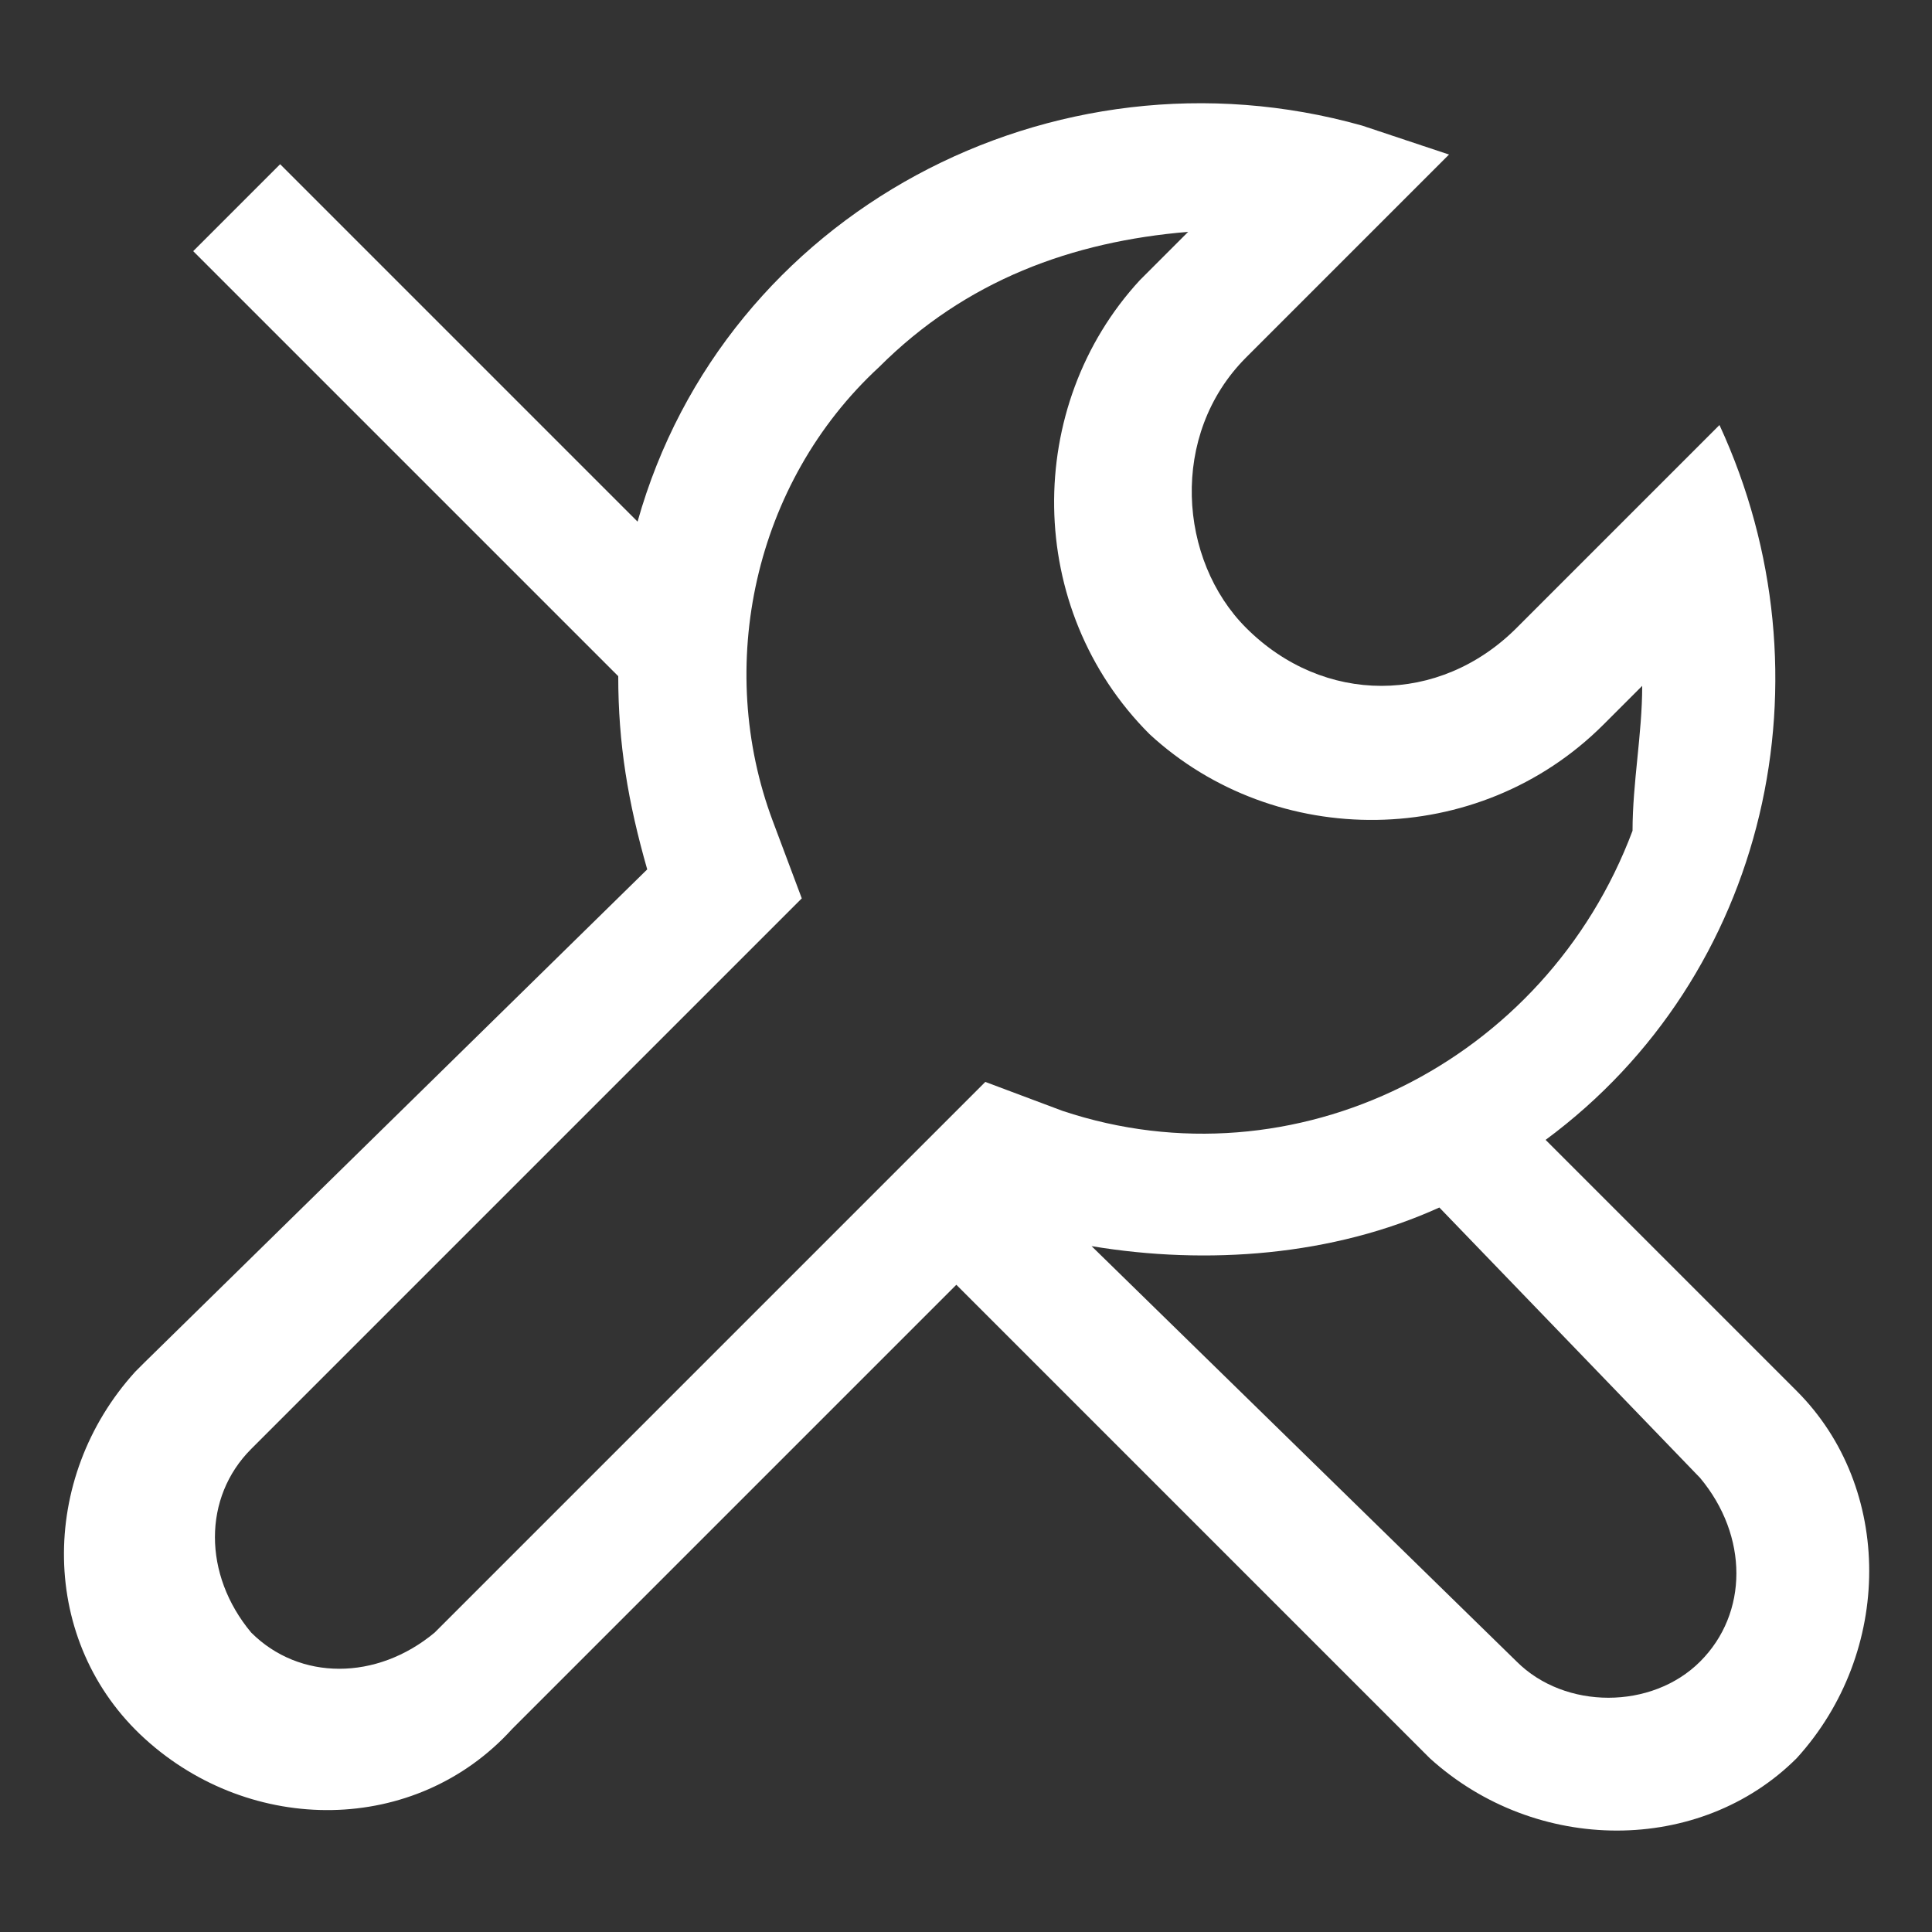 <?xml version="1.0" encoding="utf-8"?>
<!-- Generator: Adobe Illustrator 22.1.0, SVG Export Plug-In . SVG Version: 6.00 Build 0)  -->
<svg version="1.1" id="图层_1" xmlns="http://www.w3.org/2000/svg" xmlns:xlink="http://www.w3.org/1999/xlink" x="0px" y="0px"
	 viewBox="0 0 20 20" style="enable-background:new 0 0 20 20;" xml:space="preserve">
<rect x="0" y="0" width="20" height="20" fill="#333333" stroke="none"/>
<style type="text/css">
	.st0{fill:#FFFFFF;}
</style>
<g>
	<g>
		<path class="st0" d="M6.4,7L2,2.6l0.9-0.9l3.7,3.7c0.9-3.2,4.3-5,7.5-4.1c0.3,0.1,0.6,0.2,0.9,0.3l-2.1,2.1
			c-0.8,0.8-0.7,2.1,0,2.8c0.8,0.8,2,0.8,2.8,0l2.1-2.1c1.2,2.6,0.5,5.7-1.8,7.4l2.6,2.6c1,1,1,2.7,0,3.8c-1,1-2.7,1-3.8,0l-4.9-4.9
			l-4.6,4.6C4.3,19,2.6,19,1.5,18c-1.1-1-1.1-2.7-0.1-3.8c0,0,0.1-0.1,0.1-0.1L6.7,9C6.5,8.3,6.4,7.7,6.4,7L6.4,7z M14.9,12.5
			c-1.1,0.5-2.4,0.6-3.6,0.4l4.4,4.3c0.5,0.5,1.4,0.5,1.9,0c0.5-0.5,0.5-1.3,0-1.9L14.9,12.5z M9.1,3.8C7.8,5,7.4,6.9,8,8.5l0.3,0.8
			L2.6,15c-0.5,0.5-0.5,1.3,0,1.9c0.5,0.5,1.3,0.5,1.9,0l0,0l5.7-5.7l0.8,0.3c2.4,0.8,5-0.5,5.9-2.9C16.9,8.1,17,7.6,17,7.1
			l-0.4,0.4c-1.3,1.3-3.4,1.3-4.7,0.1c-1.3-1.3-1.3-3.4-0.1-4.7c0,0,0.1-0.1,0.1-0.1l0.4-0.4C11.1,2.5,10,2.9,9.1,3.8L9.1,3.8z
			 M9.1,3.8"/>
	</g>
</g>
</svg>
